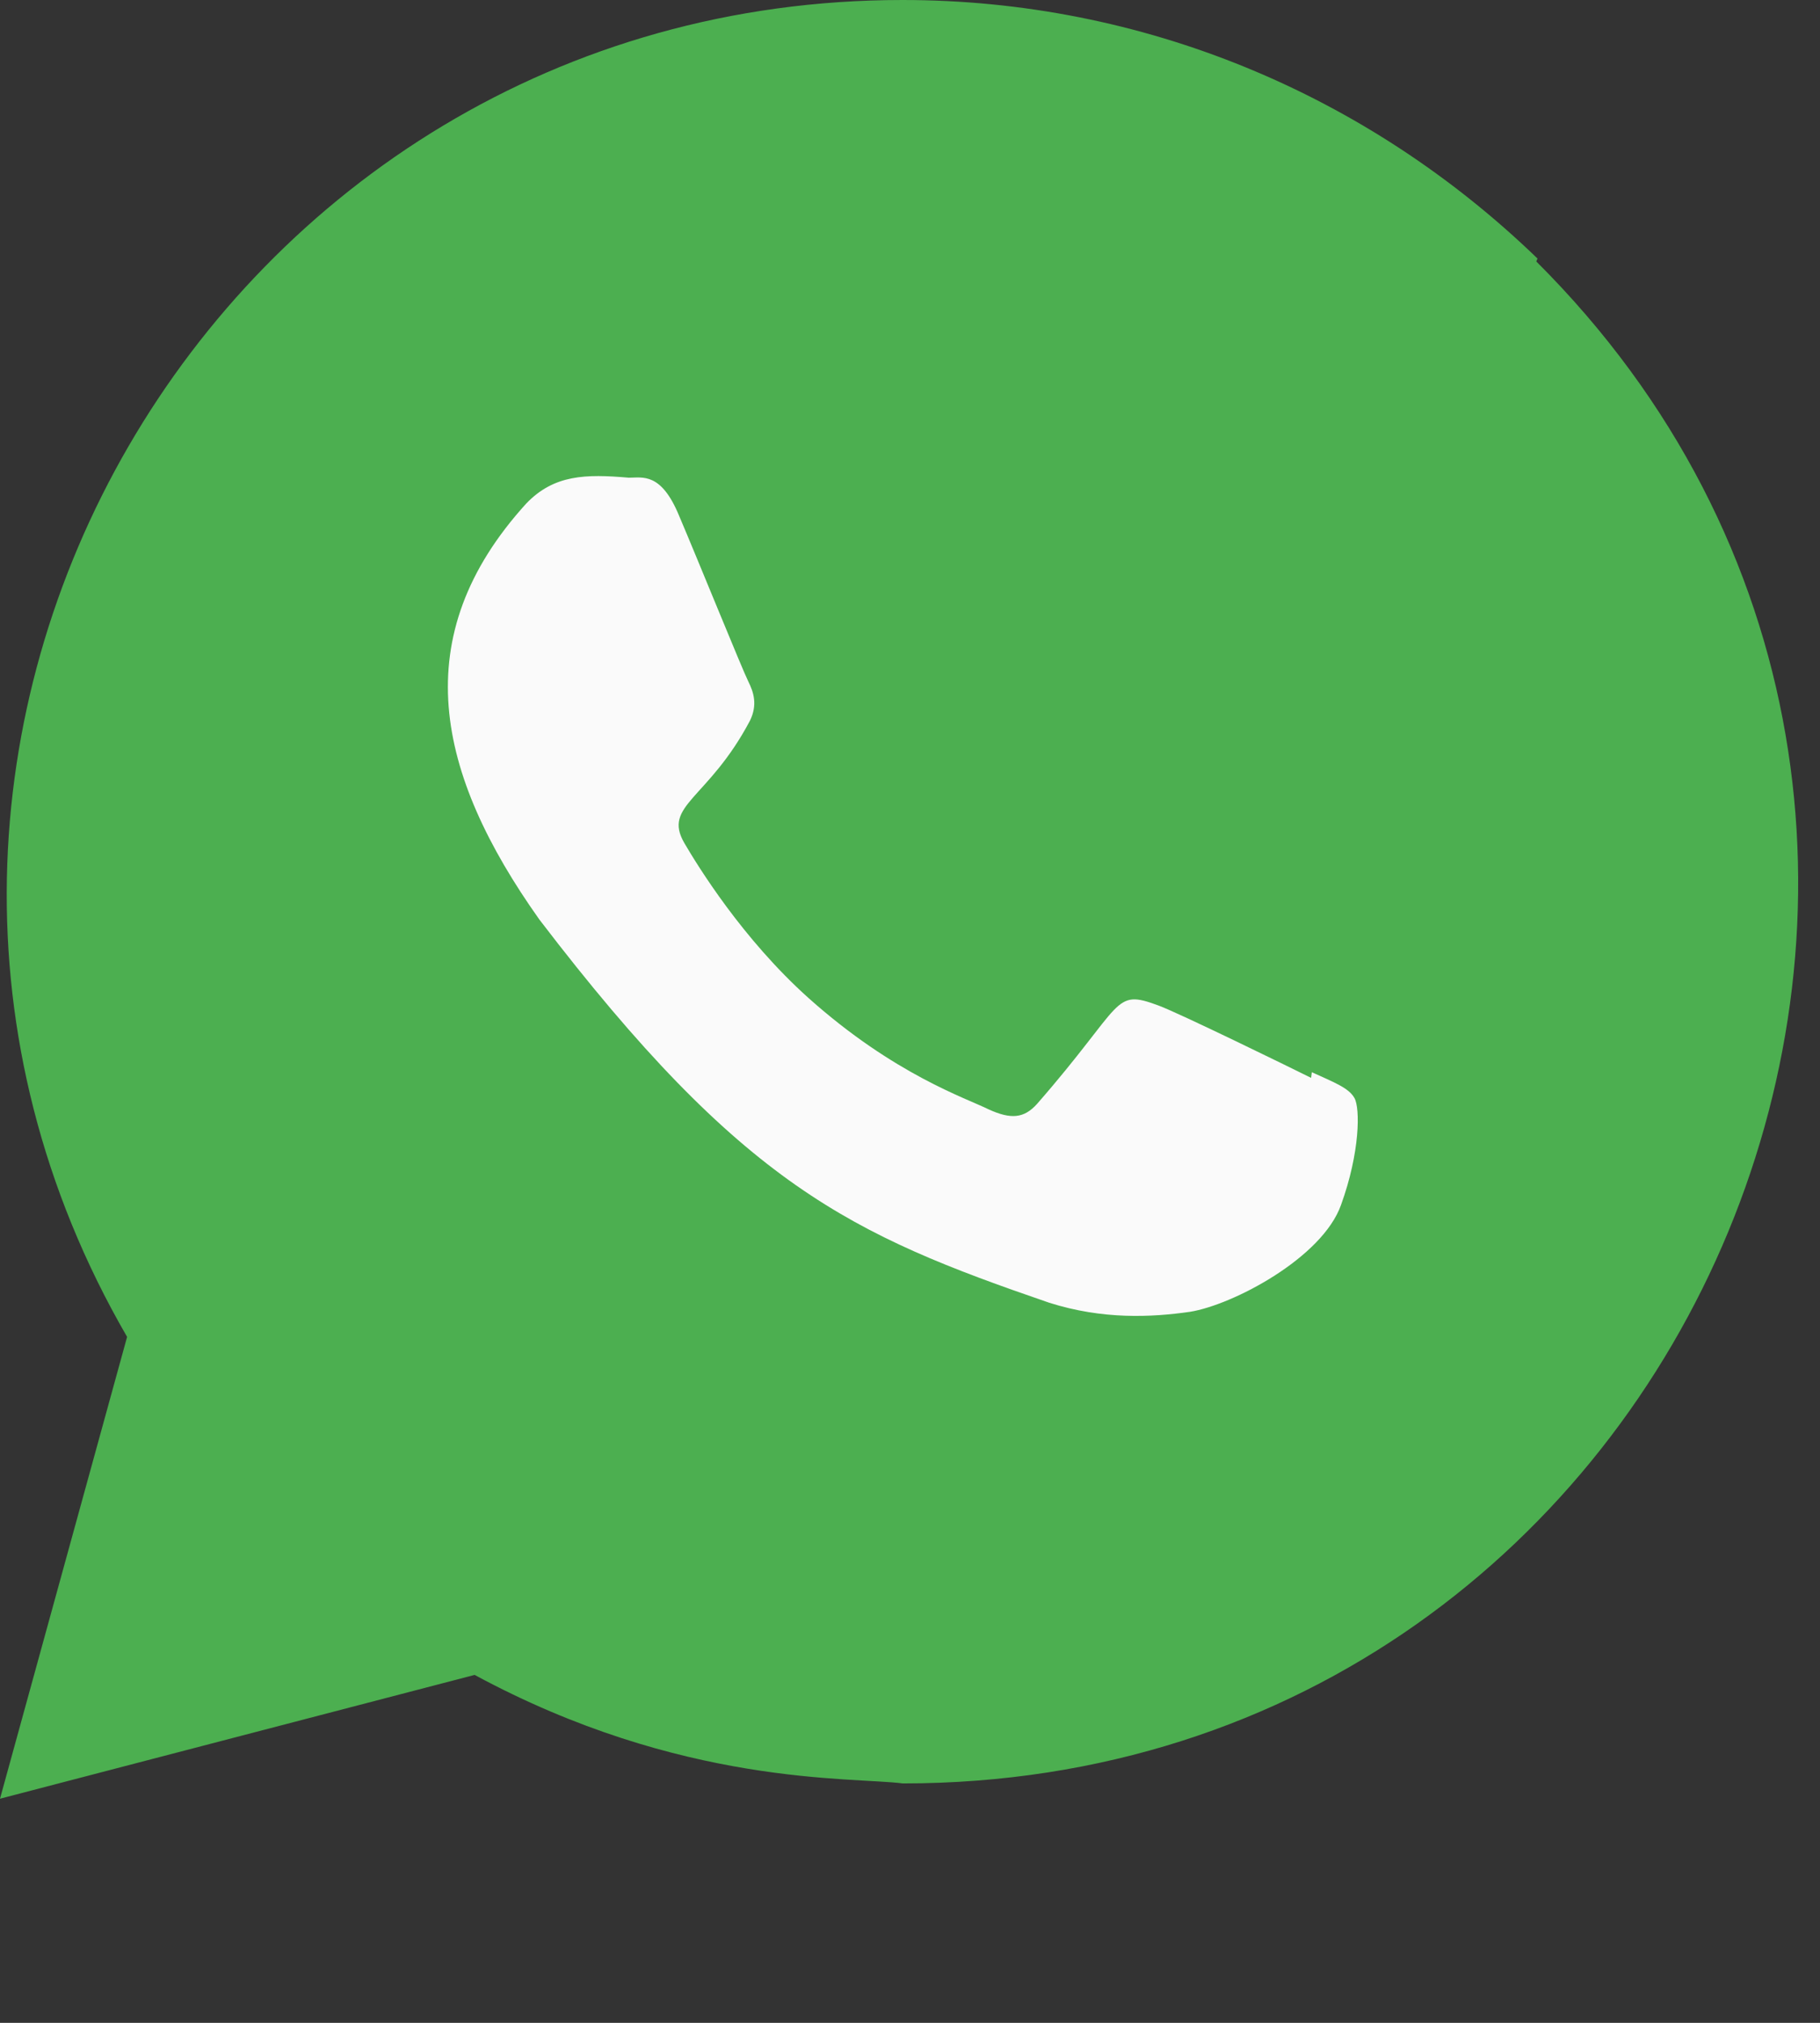 <?xml version="1.0" encoding="UTF-8"?> <svg xmlns="http://www.w3.org/2000/svg" width="18" height="20" viewBox="0 0 18 20" fill="none"><rect x="0" y="0" width="18" height="20" fill="#333333" stroke="none"/><g clip-path="url(#clip0_0_2951)"><path d="M15.206 2.556C13.516 0.923 11.293 0 8.926 0C2.13 0 -2.136 7.362 1.257 13.218L0 17.784L4.694 16.56C6.74 17.665 8.415 17.567 8.93 17.633C16.809 17.633 20.731 8.1 15.194 2.585L15.206 2.556Z" fill="#4CAF50"></path><path d="M8.942 16.118L8.937 16.118H8.925C6.567 16.118 5.061 15.001 4.913 14.936L2.134 15.659L2.879 12.958L2.702 12.68C1.967 11.513 1.578 10.162 1.578 8.782C1.578 2.267 9.54 -0.992 14.148 3.614C18.744 8.171 15.517 16.118 8.942 16.118Z" fill="#4CAF50"></path><path d="M12.974 10.601L12.967 10.657C12.744 10.546 11.658 10.015 11.456 9.941C11.001 9.773 11.13 9.915 10.257 10.914C10.128 11.058 9.999 11.069 9.779 10.969C9.556 10.858 8.843 10.624 7.998 9.869C7.34 9.28 6.898 8.557 6.768 8.335C6.551 7.96 7.005 7.906 7.418 7.124C7.493 6.968 7.455 6.846 7.4 6.736C7.344 6.625 6.902 5.535 6.717 5.101C6.539 4.668 6.356 4.723 6.219 4.723C5.792 4.686 5.48 4.692 5.205 4.978C4.009 6.293 4.311 7.649 5.334 9.091C7.345 11.723 8.417 12.207 10.376 12.88C10.905 13.048 11.387 13.025 11.769 12.97C12.194 12.902 13.078 12.436 13.263 11.913C13.452 11.391 13.452 10.957 13.396 10.857C13.341 10.757 13.196 10.702 12.974 10.601Z" fill="#FAFAFA"></path></g><defs><clipPath id="clip0_0_2951"><rect width="17.784" height="17.784" fill="white"></rect></clipPath></defs></svg> 